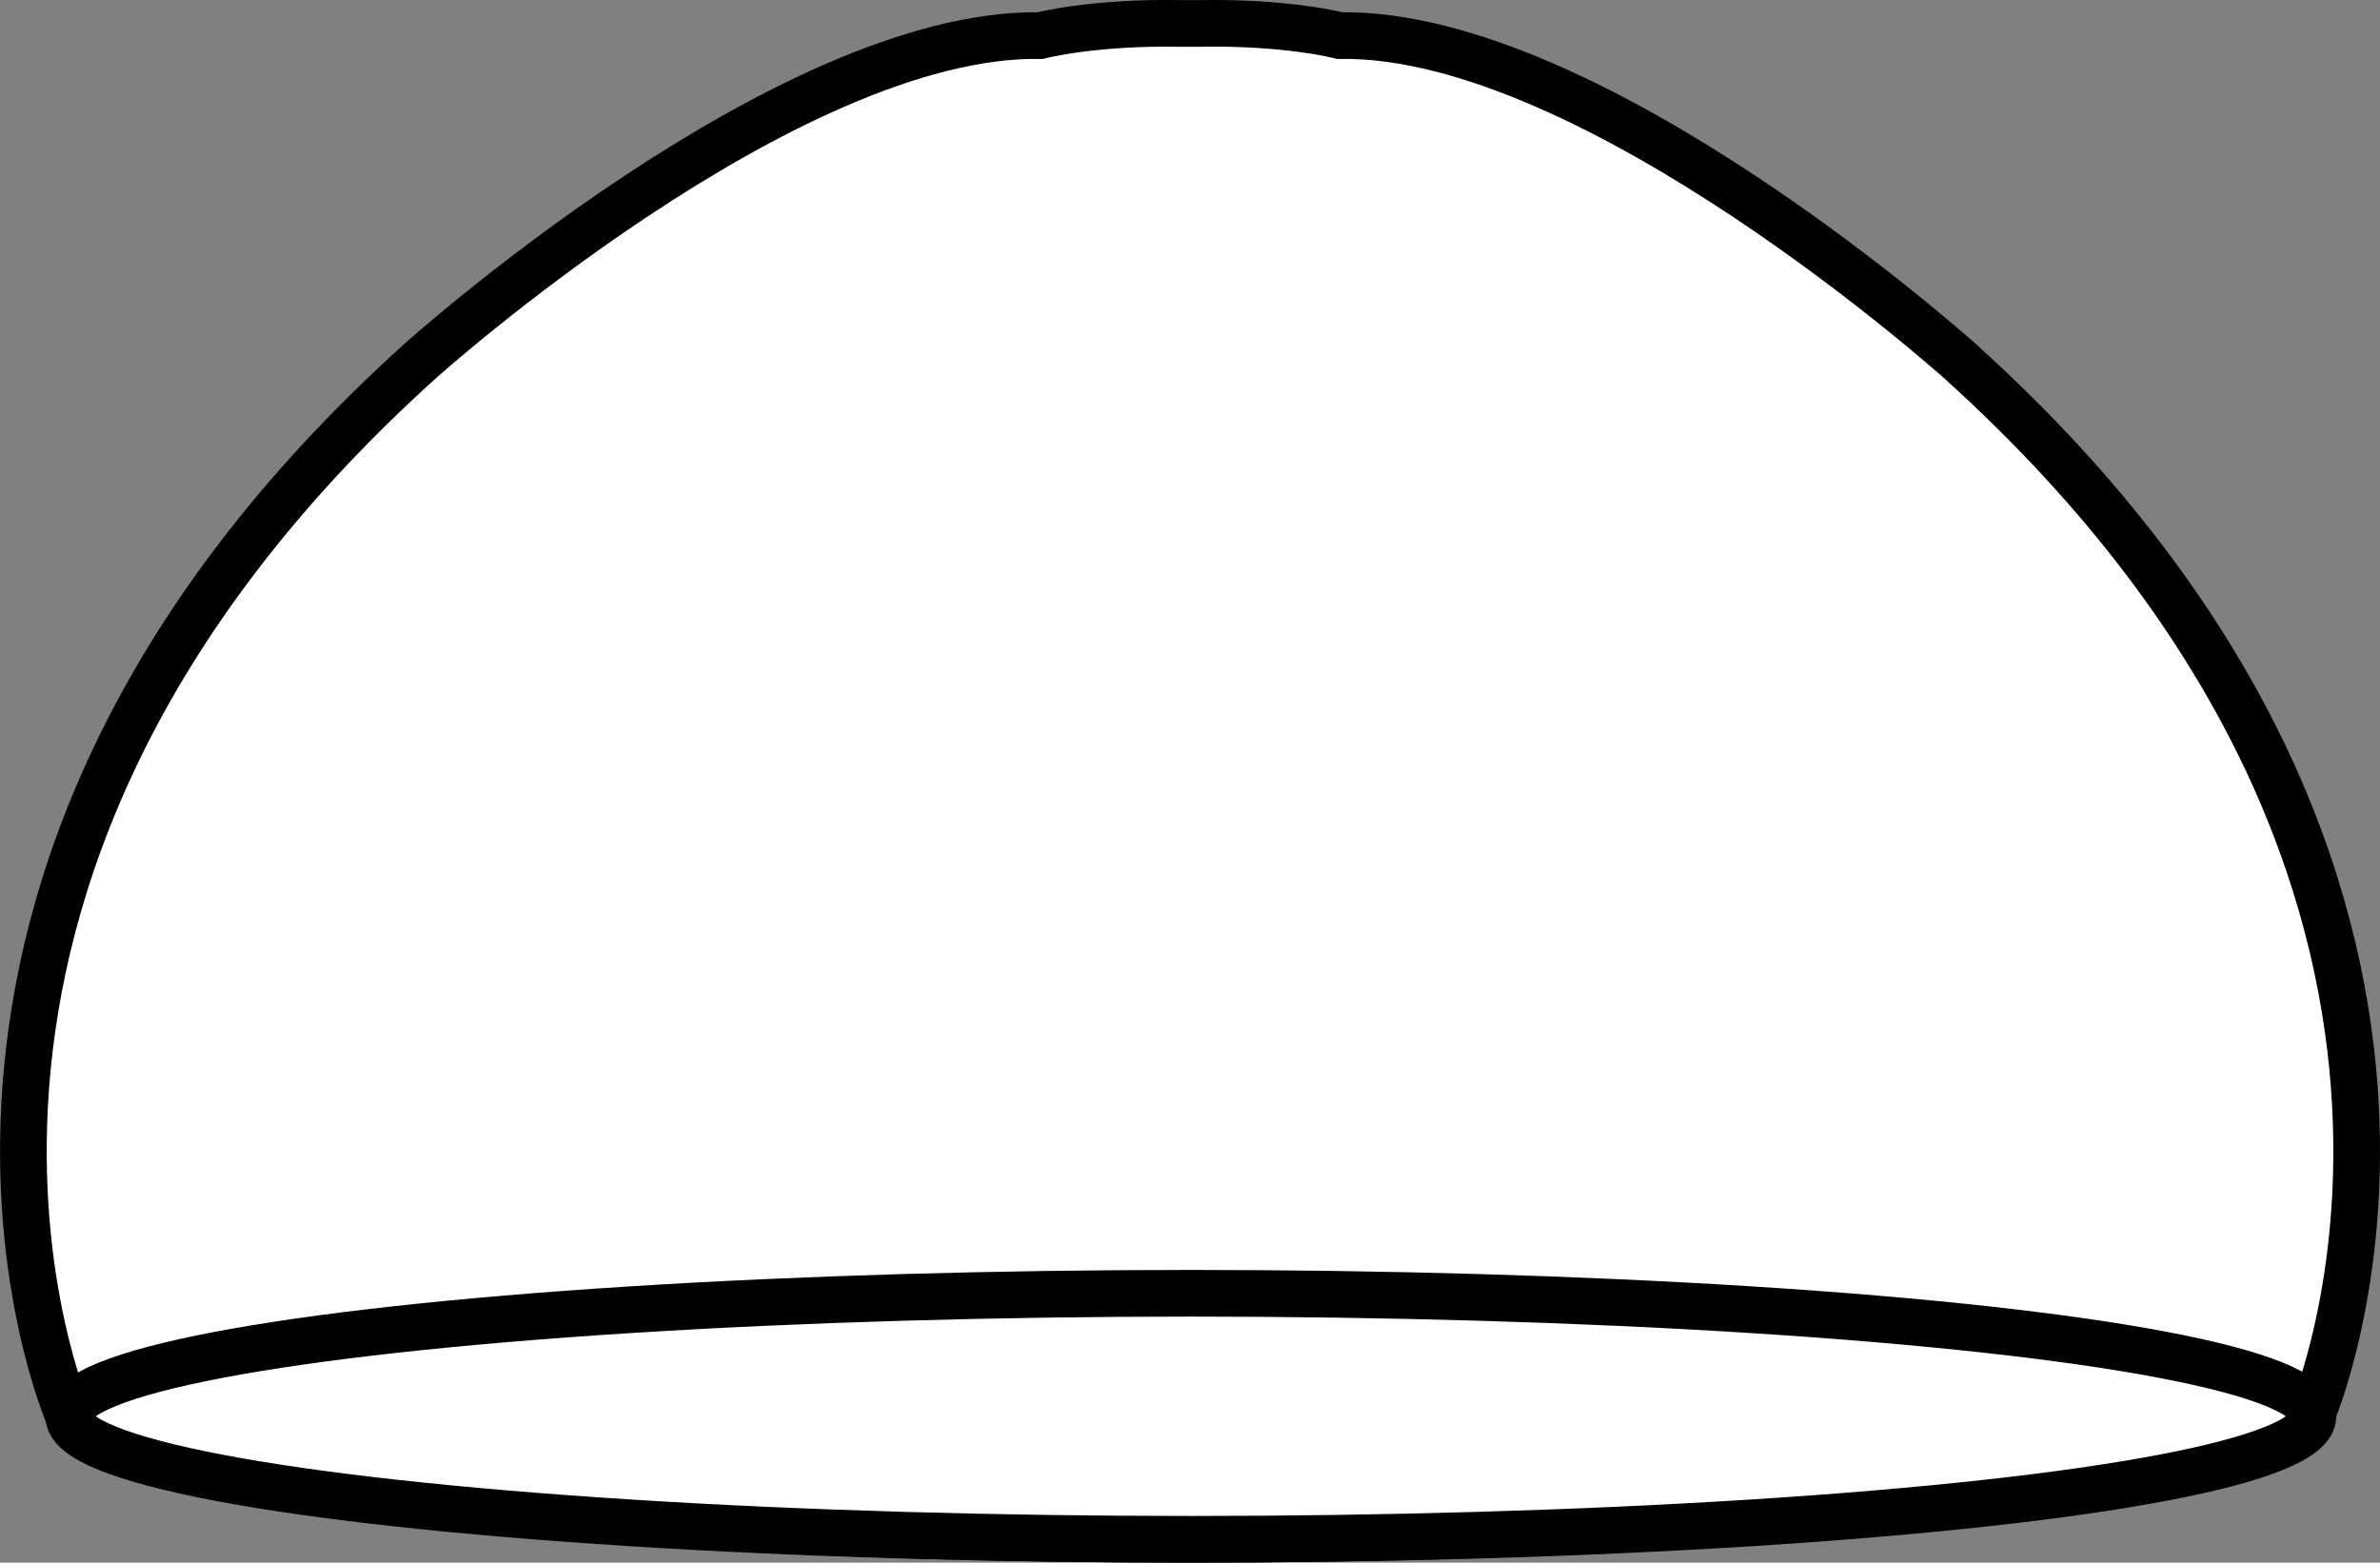<?xml version="1.0" encoding="iso-8859-1"?>
<!-- Generator: Adobe Illustrator 28.1.0, SVG Export Plug-In . SVG Version: 6.00 Build 0)  -->
<svg version="1.1" id="image" xmlns="http://www.w3.org/2000/svg" xmlns:xlink="http://www.w3.org/1999/xlink" x="0px" y="0px"
	 width="40.8px" height="26.791px" viewBox="0 0 40.8 26.791" enable-background="new 0 0 40.8 26.791" xml:space="preserve">
<rect x="0" y="0" width="40.8" height="26.791" fill="#808080" stroke="none"/>
<path fill="#FFFFFF" stroke="#000000" stroke-width="0.8" stroke-miterlimit="10" d="M20.568,26.39
	c10.534-0.011,18.579-1.012,19.054-2.109c0,0,3.966-9.061-6.008-18.077c0,0-6.286-5.66-10.645-5.594
	c0,0-0.904-0.236-2.403-0.208h-0.331c-1.5-0.028-2.403,0.208-2.403,0.208c-4.359-0.066-10.645,5.594-10.645,5.594
	c-9.974,9.016-6.008,18.077-6.008,18.077c0.474,1.096,8.52,2.097,19.054,2.109H20.568z"/>
<ellipse fill="#FFFFFF" stroke="#000000" stroke-width="0.8" stroke-miterlimit="10" cx="20.414" cy="24.282" rx="19.235" ry="2.109"/>
</svg>
